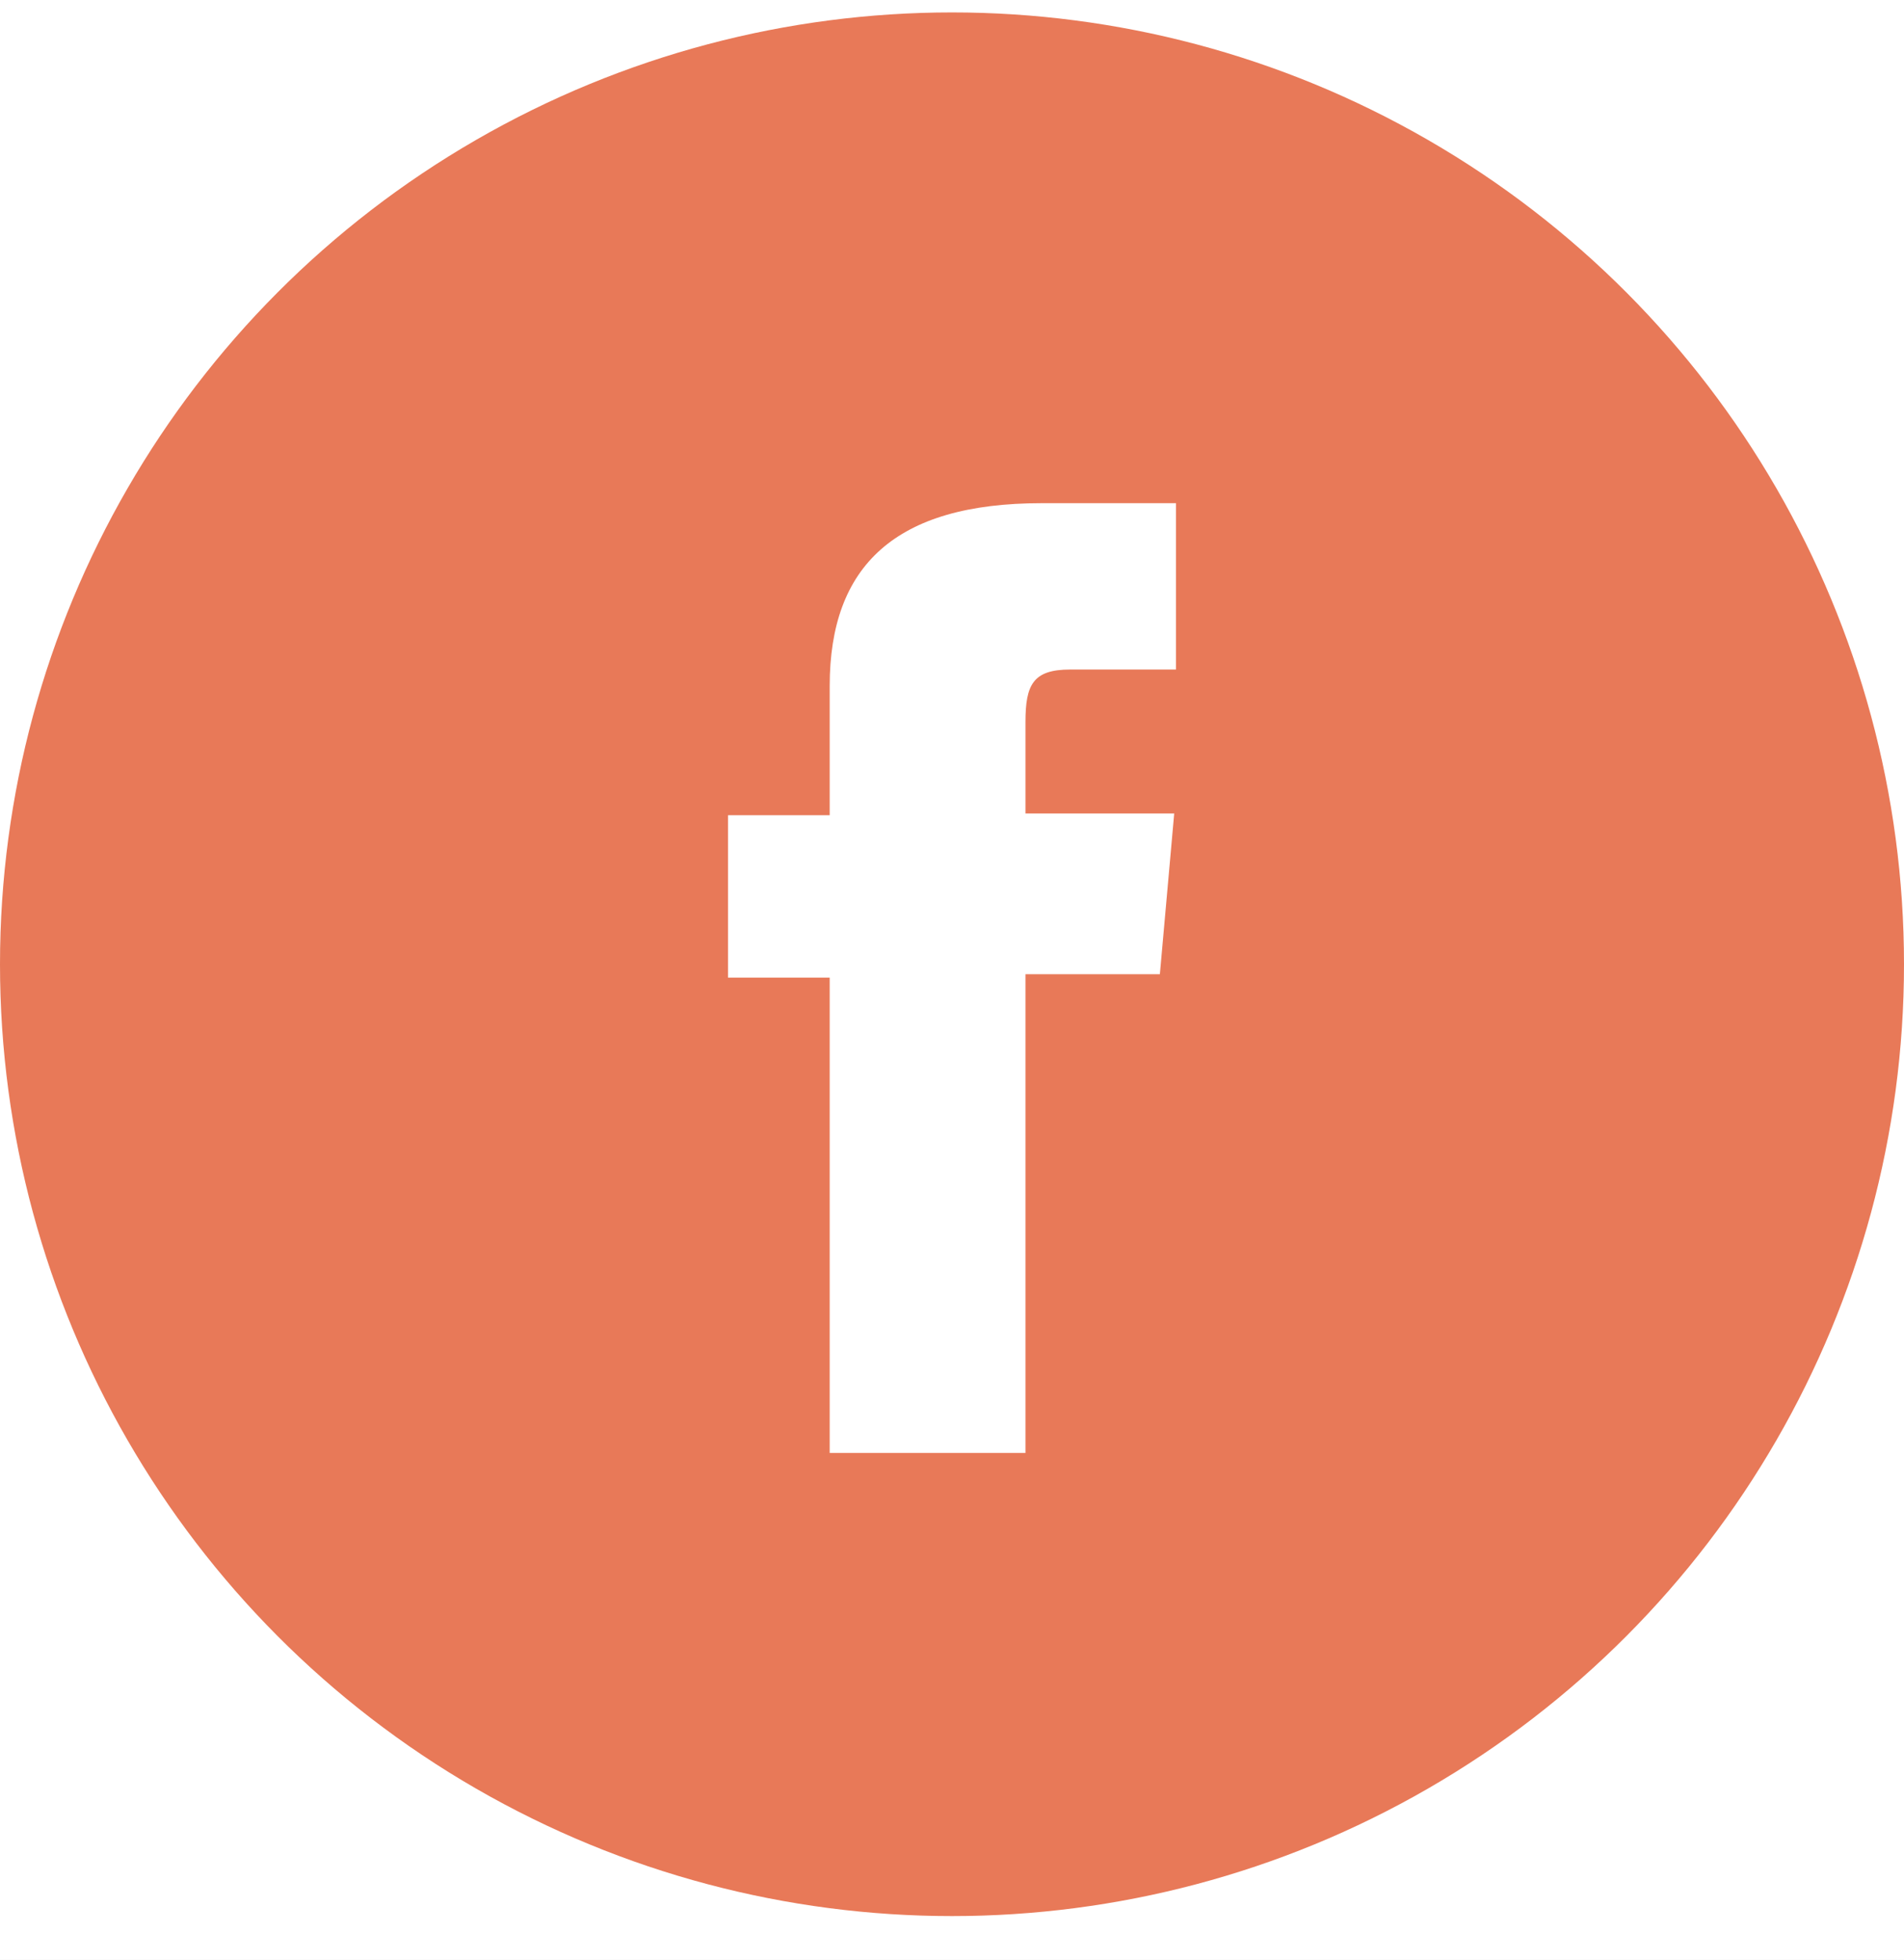 <?xml version="1.0" encoding="UTF-8"?>
<svg xmlns="http://www.w3.org/2000/svg" width="34" height="35" viewBox="0 0 34 35" fill="none">
  <rect width="34" height="35" fill="#E0E0E0"></rect>
  <rect width="1536" height="2317.22" transform="translate(-128 -2140)" fill="white"></rect>
  <rect width="1536" height="499.222" transform="translate(-128 -322)" fill="white"></rect>
  <circle cx="17" cy="17.222" r="17" fill="#E87958"></circle>
  <path d="M14.816 25.951H18.312V17.4H20.712L20.968 14.529H18.312V12.897C18.312 12.227 18.448 11.958 19.112 11.958H21V8.987H18.6C15.992 8.987 14.816 10.103 14.816 12.25V14.56H13V17.461H14.816V25.951Z" fill="white"></path>
</svg>
